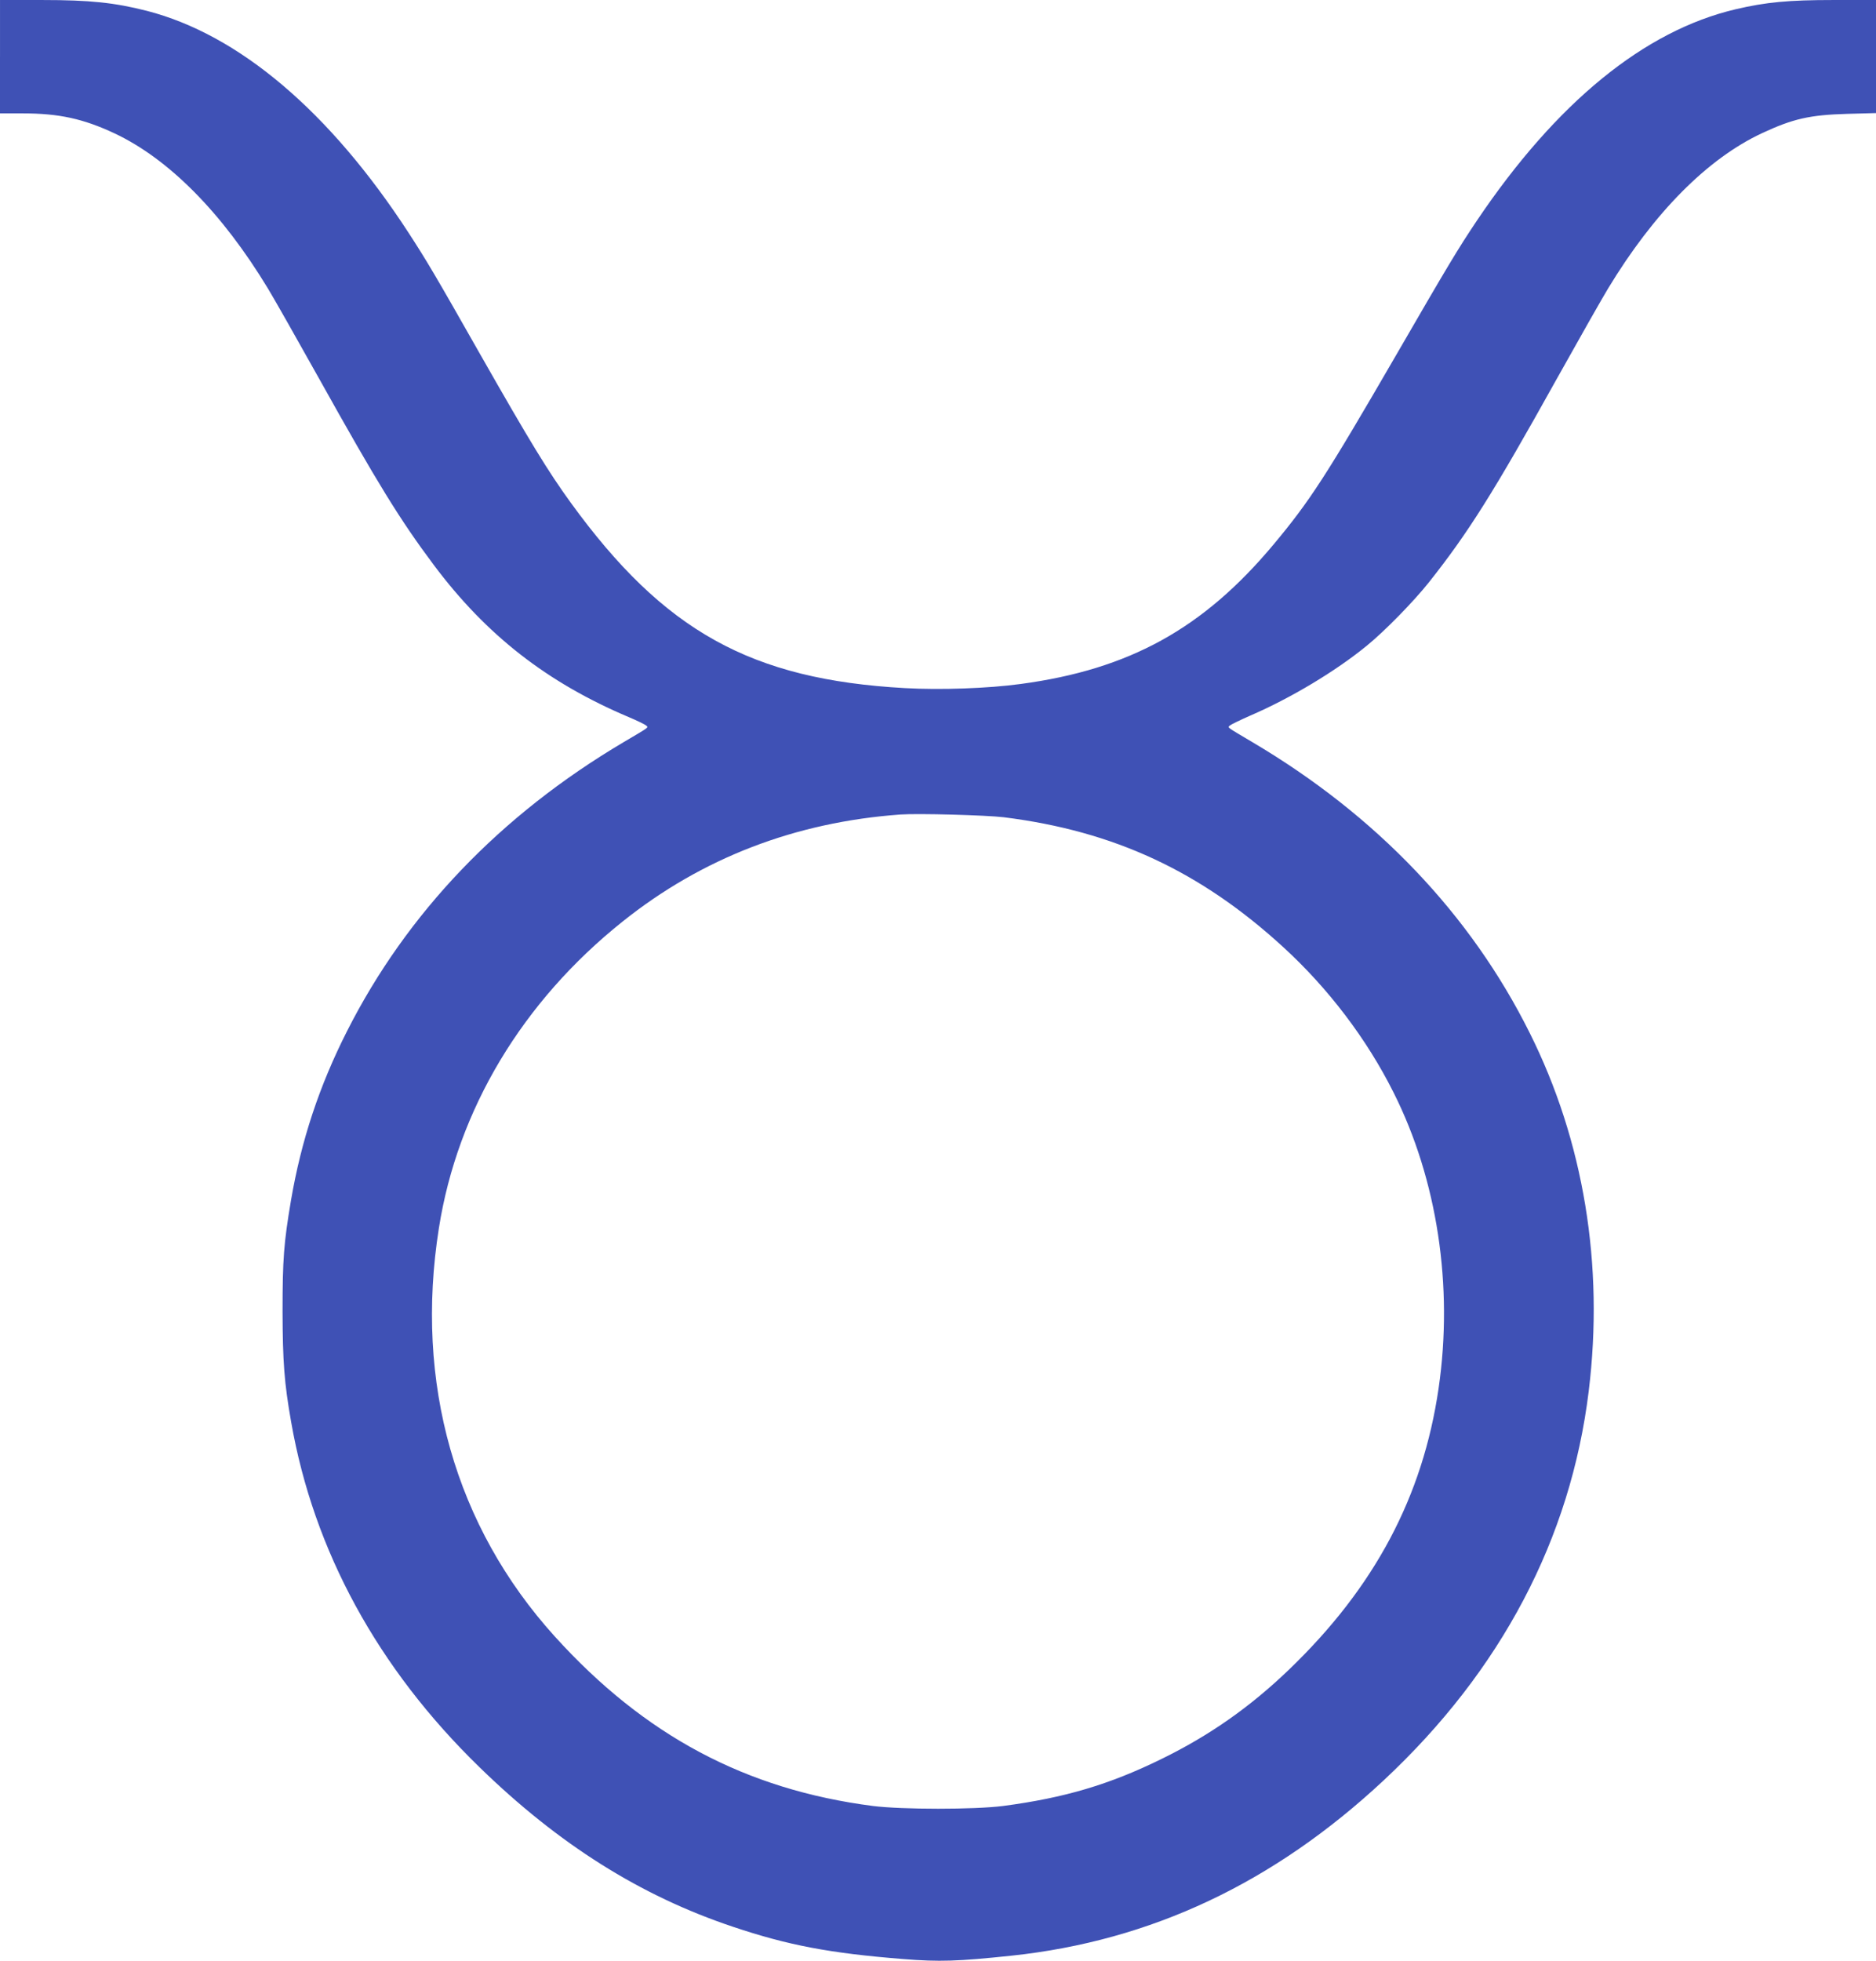 <?xml version="1.0" standalone="no"?>
<!DOCTYPE svg PUBLIC "-//W3C//DTD SVG 20010904//EN"
 "http://www.w3.org/TR/2001/REC-SVG-20010904/DTD/svg10.dtd">
<svg version="1.0" xmlns="http://www.w3.org/2000/svg"
 width="1225pt" height="1280pt" viewBox="0 0 1225 1280"
 preserveAspectRatio="xMidYMid meet">
<g transform="translate(0,1280) scale(0.1,-0.1)"
fill="#3f51b5" stroke="none">
<path d="M0 12430 l0 -370 148 0 c237 0 396 -35 599 -130 355 -167 702 -517
1002 -1012 39 -64 191 -332 338 -595 375 -672 525 -916 746 -1211 343 -458
740 -767 1272 -992 55 -23 106 -48 114 -55 15 -15 29 -5 -149 -110 -802 -475
-1413 -1113 -1804 -1885 -181 -357 -299 -713 -366 -1105 -47 -278 -55 -384
-55 -725 1 -328 11 -465 56 -720 147 -842 566 -1609 1231 -2255 516 -502 1049
-838 1653 -1040 360 -121 633 -173 1113 -211 237 -19 355 -15 707 22 911 97
1712 474 2431 1145 766 715 1220 1576 1338 2539 101 823 -32 1633 -386 2340
-385 772 -1001 1418 -1808 1895 -177 105 -164 95 -149 110 8 7 68 36 134 65
264 114 556 289 759 455 116 94 307 289 407 415 256 323 420 583 832 1323 147
263 299 531 338 595 299 494 648 846 1003 1012 203 95 313 120 559 127 l187 5
0 369 0 369 -279 0 c-291 0 -440 -14 -636 -60 -598 -140 -1172 -609 -1692
-1381 -122 -182 -183 -283 -528 -879 -457 -788 -561 -949 -801 -1236 -458
-547 -940 -813 -1649 -908 -212 -29 -523 -40 -756 -27 -1005 56 -1573 371
-2182 1210 -148 204 -266 397 -590 966 -302 532 -350 612 -470 797 -515 791
-1107 1292 -1707 1447 -212 54 -373 71 -683 71 l-277 0 0 -370z m6555 -4964
c720 -90 1285 -353 1825 -848 295 -270 546 -601 720 -949 285 -567 391 -1262
294 -1929 -103 -708 -418 -1300 -977 -1837 -254 -244 -519 -430 -832 -583
-340 -167 -633 -254 -1035 -307 -188 -24 -658 -24 -850 0 -830 107 -1492 460
-2077 1106 -651 719 -917 1655 -757 2666 122 773 545 1478 1199 2000 519 415
1127 649 1815 699 115 8 559 -4 675 -18z"/>
</g>
</svg>
